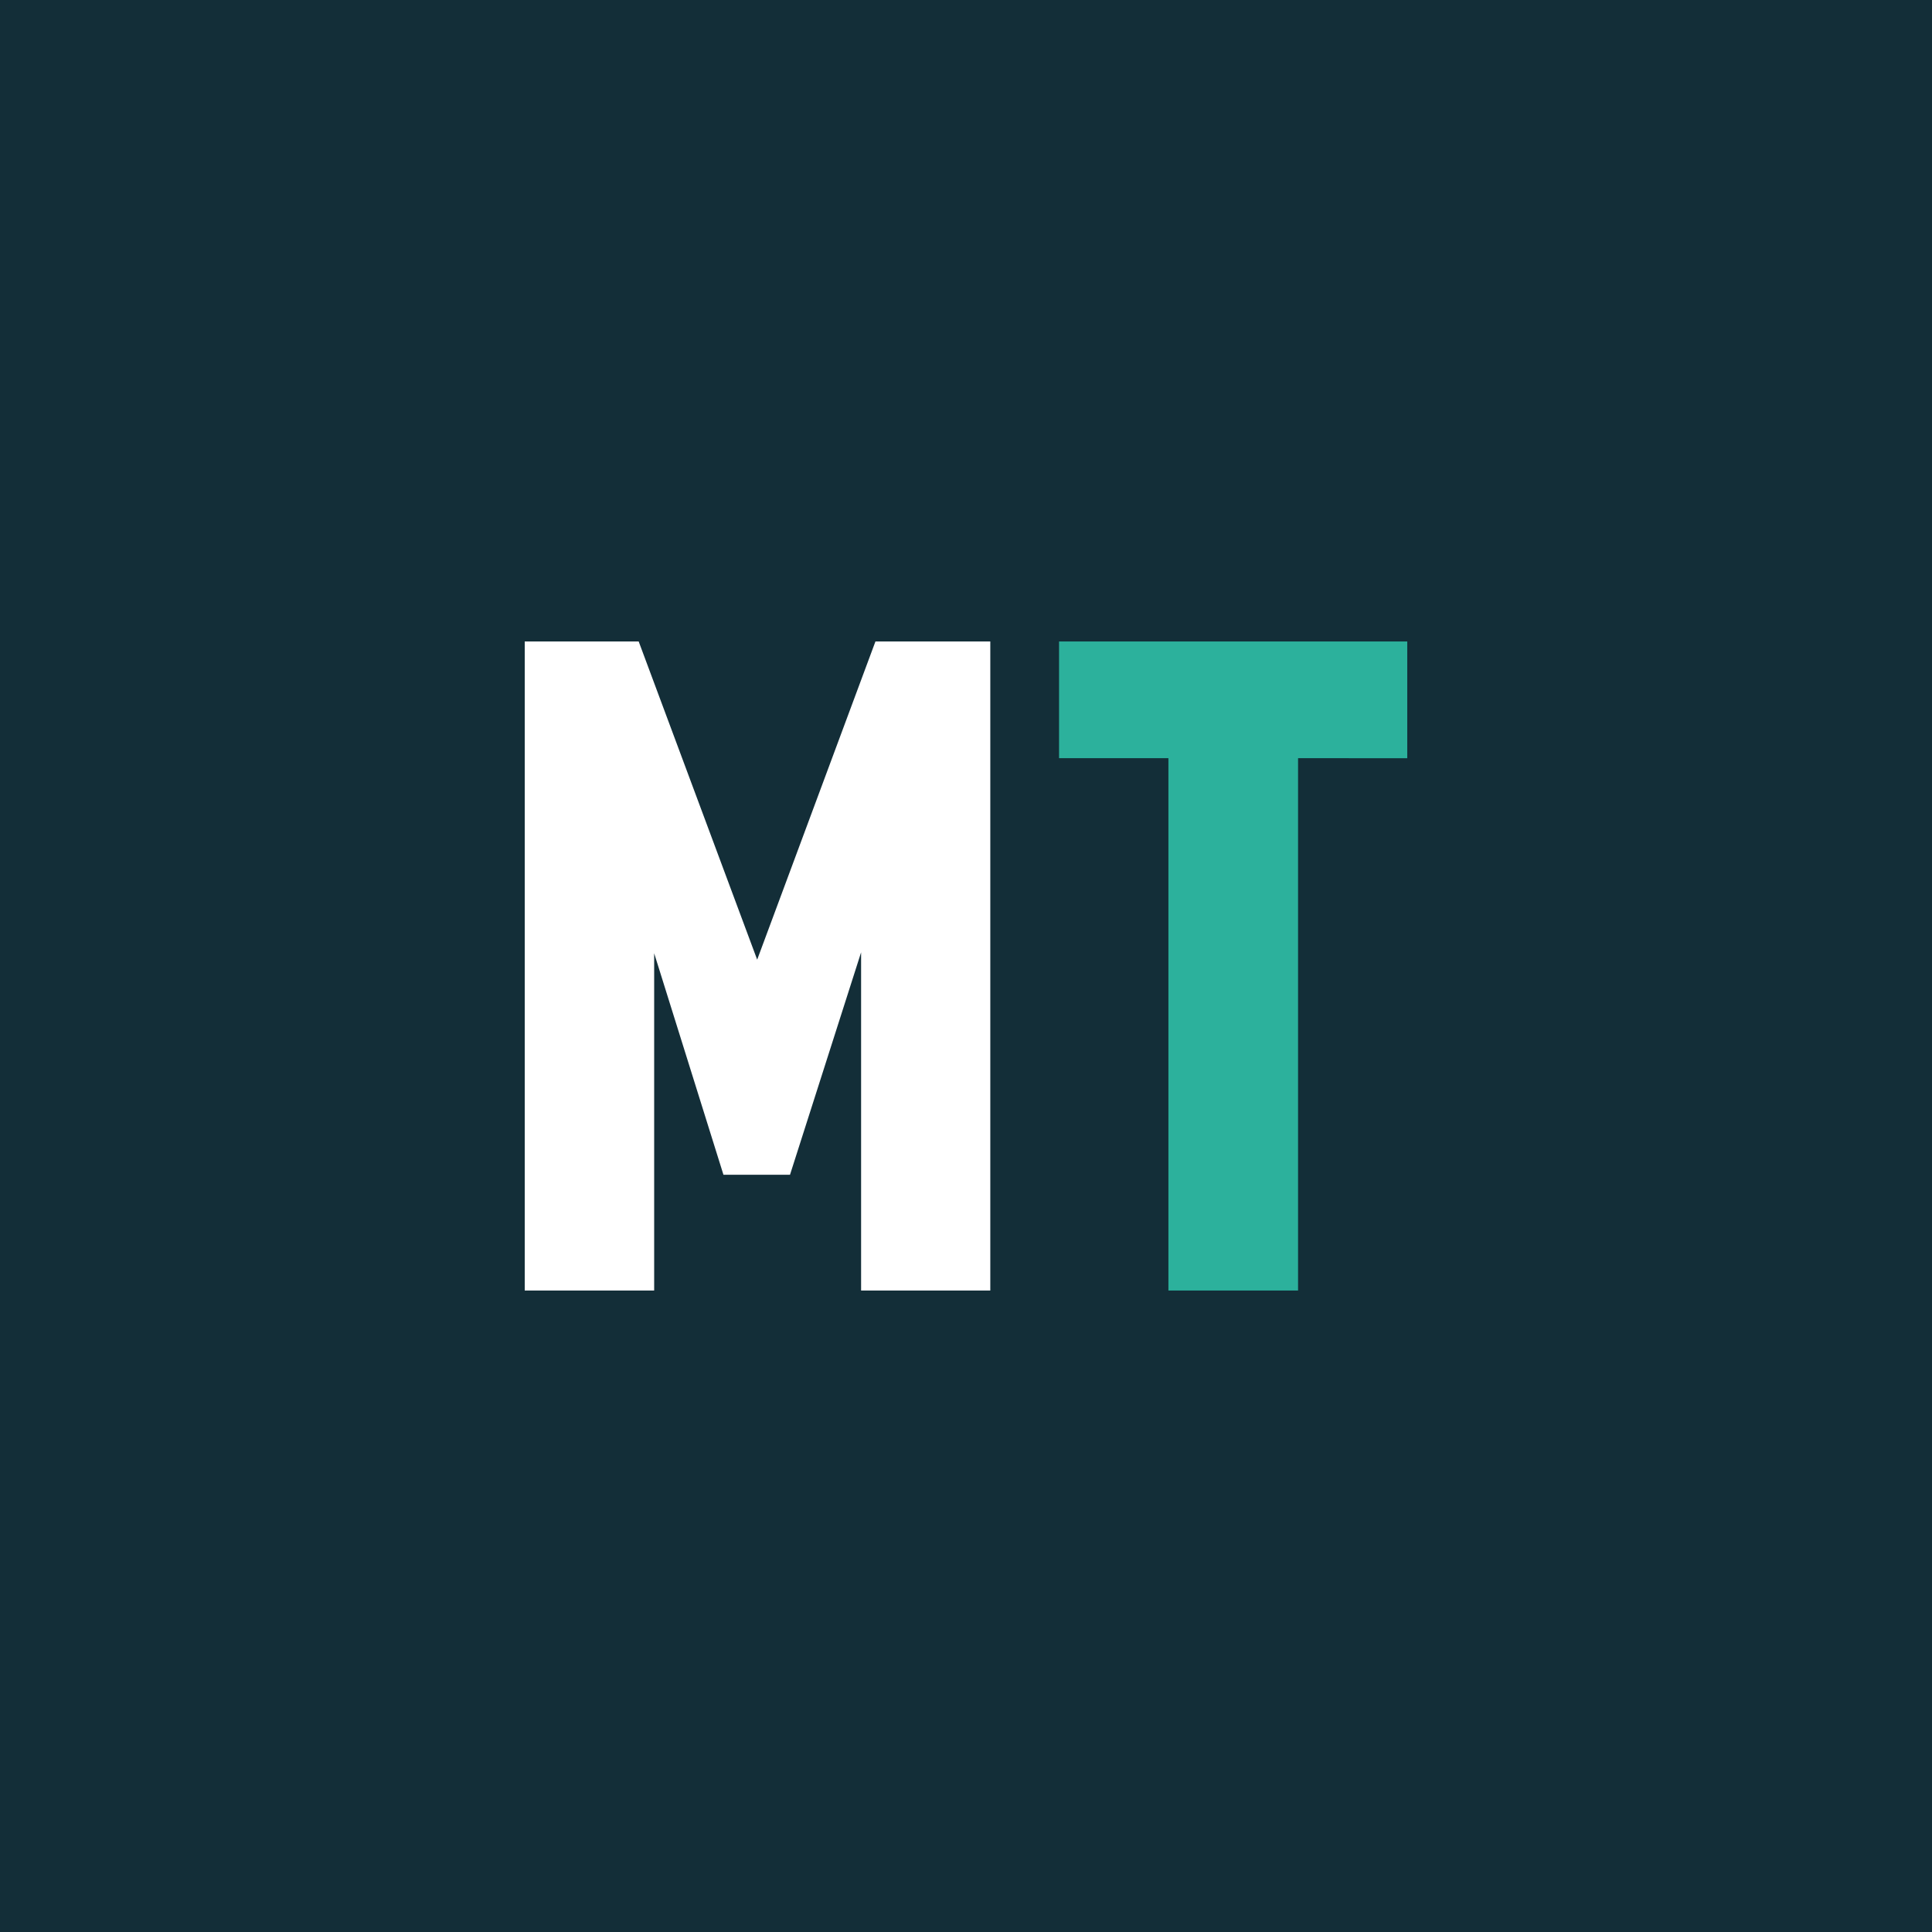 <svg xmlns="http://www.w3.org/2000/svg" viewBox="0 0 256 256"><defs><style>.cls-1{fill:#132e38;}.cls-2{fill:#fff;}.cls-3{fill:#2cb19c;}</style></defs><title>icon-256x256</title><g id="Layer_2" data-name="Layer 2"><g id="Layer_1-2" data-name="Layer 1"><rect class="cls-1" width="256" height="256"/><path class="cls-2" d="M114.1,171V126.19l-9.42,29.47H95.86l-9.18-29.35V171H69.53V85h15.1l15.7,42.16L116,85h15.22v86Z"/><path class="cls-3" d="M172,100.46V171H154.82V100.46H140.33V85h46.14v15.47Z"/></g></g></svg>